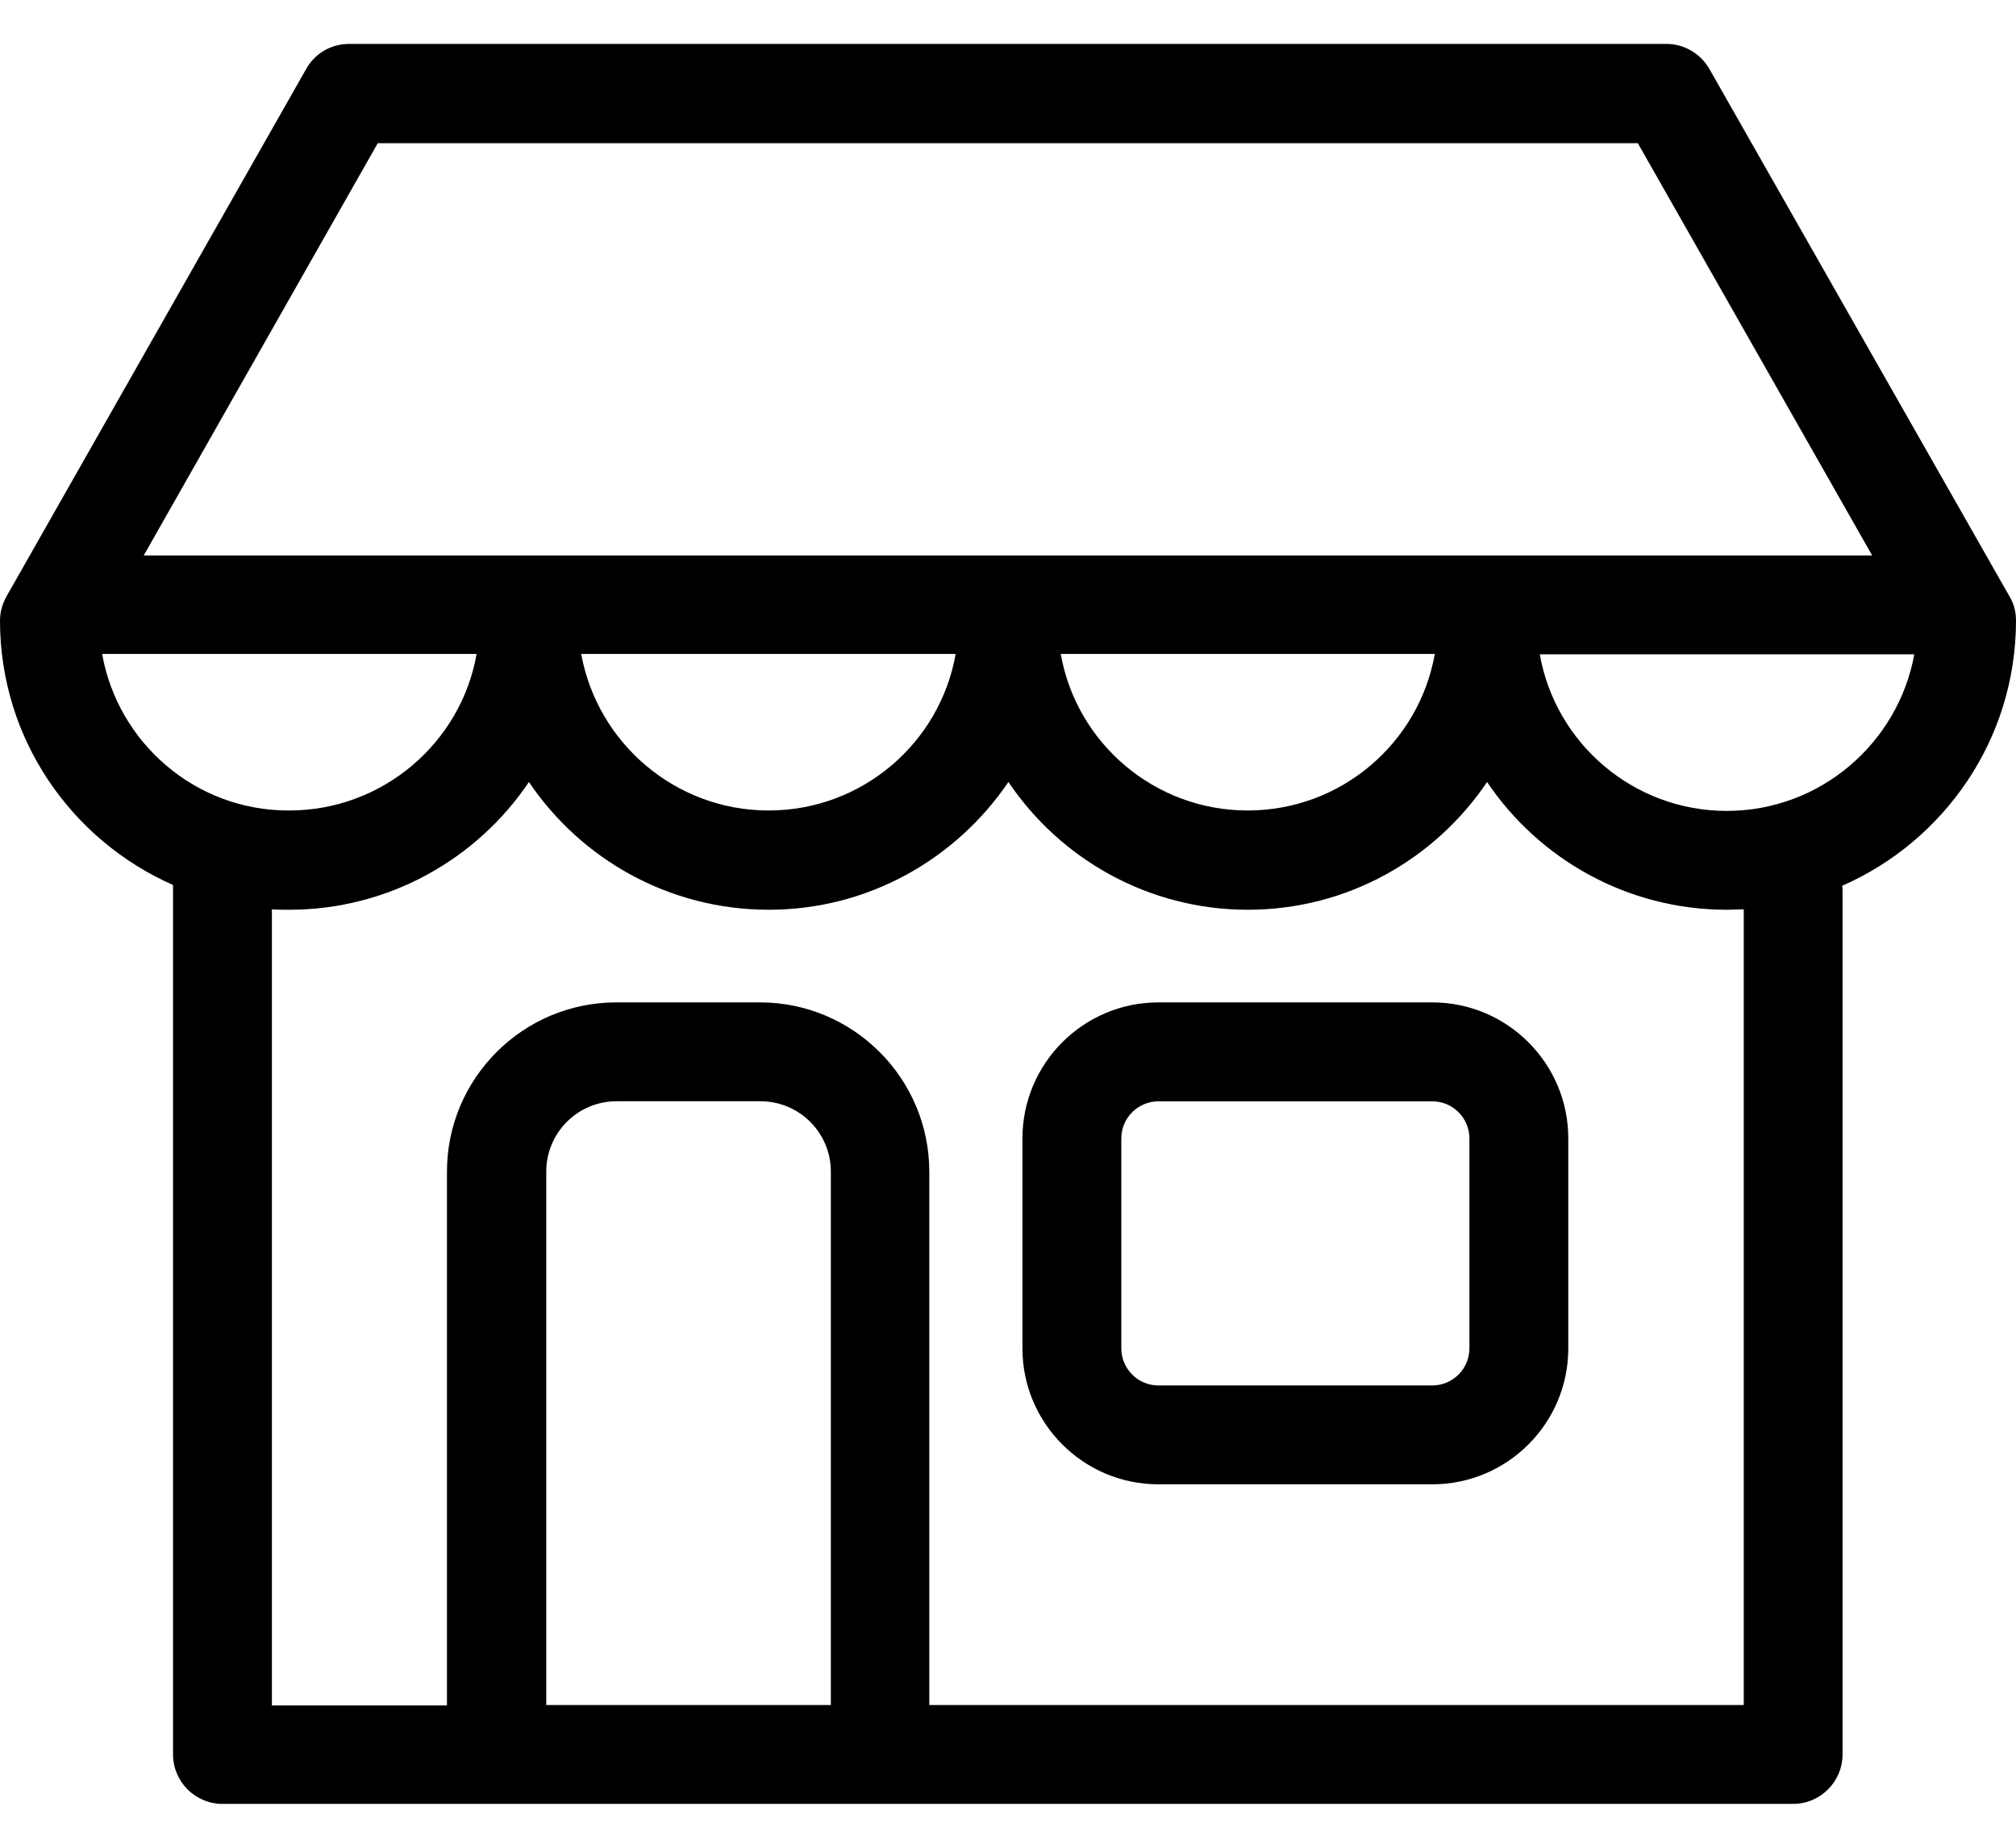 <svg width="24" height="22" viewBox="0 0 24 22" fill="none" xmlns="http://www.w3.org/2000/svg">
<path d="M17.051 11.935H13.79C12.898 11.935 12.172 12.661 12.172 13.554V16.055C12.172 16.947 12.898 17.673 13.79 17.673H17.051C17.944 17.673 18.67 16.947 18.67 16.055V13.554C18.67 12.661 17.944 11.935 17.051 11.935ZM17.493 16.055C17.493 16.3 17.292 16.496 17.051 16.496H13.79C13.545 16.496 13.349 16.295 13.349 16.055V13.554C13.349 13.309 13.55 13.113 13.79 13.113H17.051C17.297 13.113 17.493 13.314 17.493 13.554V16.055Z" fill="black"/>
<path d="M24 7.389C24 7.286 23.976 7.188 23.922 7.1L20.351 0.823C20.248 0.641 20.052 0.523 19.841 0.523H4.154C3.943 0.523 3.747 0.636 3.644 0.823L0.078 7.1C0.029 7.188 0 7.286 0 7.389C0 8.796 0.848 10.003 2.06 10.537V20.89C2.06 21.213 2.324 21.478 2.648 21.478H5.899C5.904 21.478 5.909 21.478 5.914 21.478H10.475C10.48 21.478 10.485 21.478 10.49 21.478H21.347C21.671 21.478 21.935 21.213 21.935 20.89V10.611C21.935 10.586 21.935 10.567 21.93 10.547C23.147 10.013 24 8.801 24 7.389ZM4.497 1.705H19.498L22.288 6.614H1.711L4.497 1.705ZM17.081 7.786C16.894 8.845 15.967 9.65 14.854 9.65C13.741 9.65 12.814 8.845 12.628 7.786H17.081ZM11.377 7.786C11.191 8.845 10.264 9.65 9.151 9.65C8.038 9.65 7.111 8.845 6.919 7.786H11.377ZM1.216 7.786H5.674C5.488 8.845 4.556 9.65 3.443 9.65C2.329 9.655 1.403 8.845 1.216 7.786ZM9.886 20.301H6.503V13.95C6.503 13.489 6.875 13.112 7.341 13.112H9.053C9.514 13.112 9.891 13.485 9.891 13.95V20.301H9.886ZM20.759 20.301H11.063V13.95C11.063 12.842 10.161 11.935 9.048 11.935H7.336C6.228 11.935 5.321 12.837 5.321 13.95V20.306H3.237V10.827C3.305 10.832 3.374 10.832 3.443 10.832C4.629 10.832 5.679 10.228 6.297 9.311C6.915 10.228 7.964 10.832 9.151 10.832C10.338 10.832 11.382 10.228 12.005 9.311C12.623 10.228 13.672 10.832 14.854 10.832C16.041 10.832 17.085 10.228 17.703 9.311C18.321 10.228 19.371 10.832 20.557 10.832C20.626 10.832 20.69 10.827 20.759 10.827V20.301ZM20.557 9.655C19.444 9.655 18.517 8.85 18.331 7.791H22.789C22.598 8.845 21.671 9.655 20.557 9.655Z" fill="black"/>
</svg>
